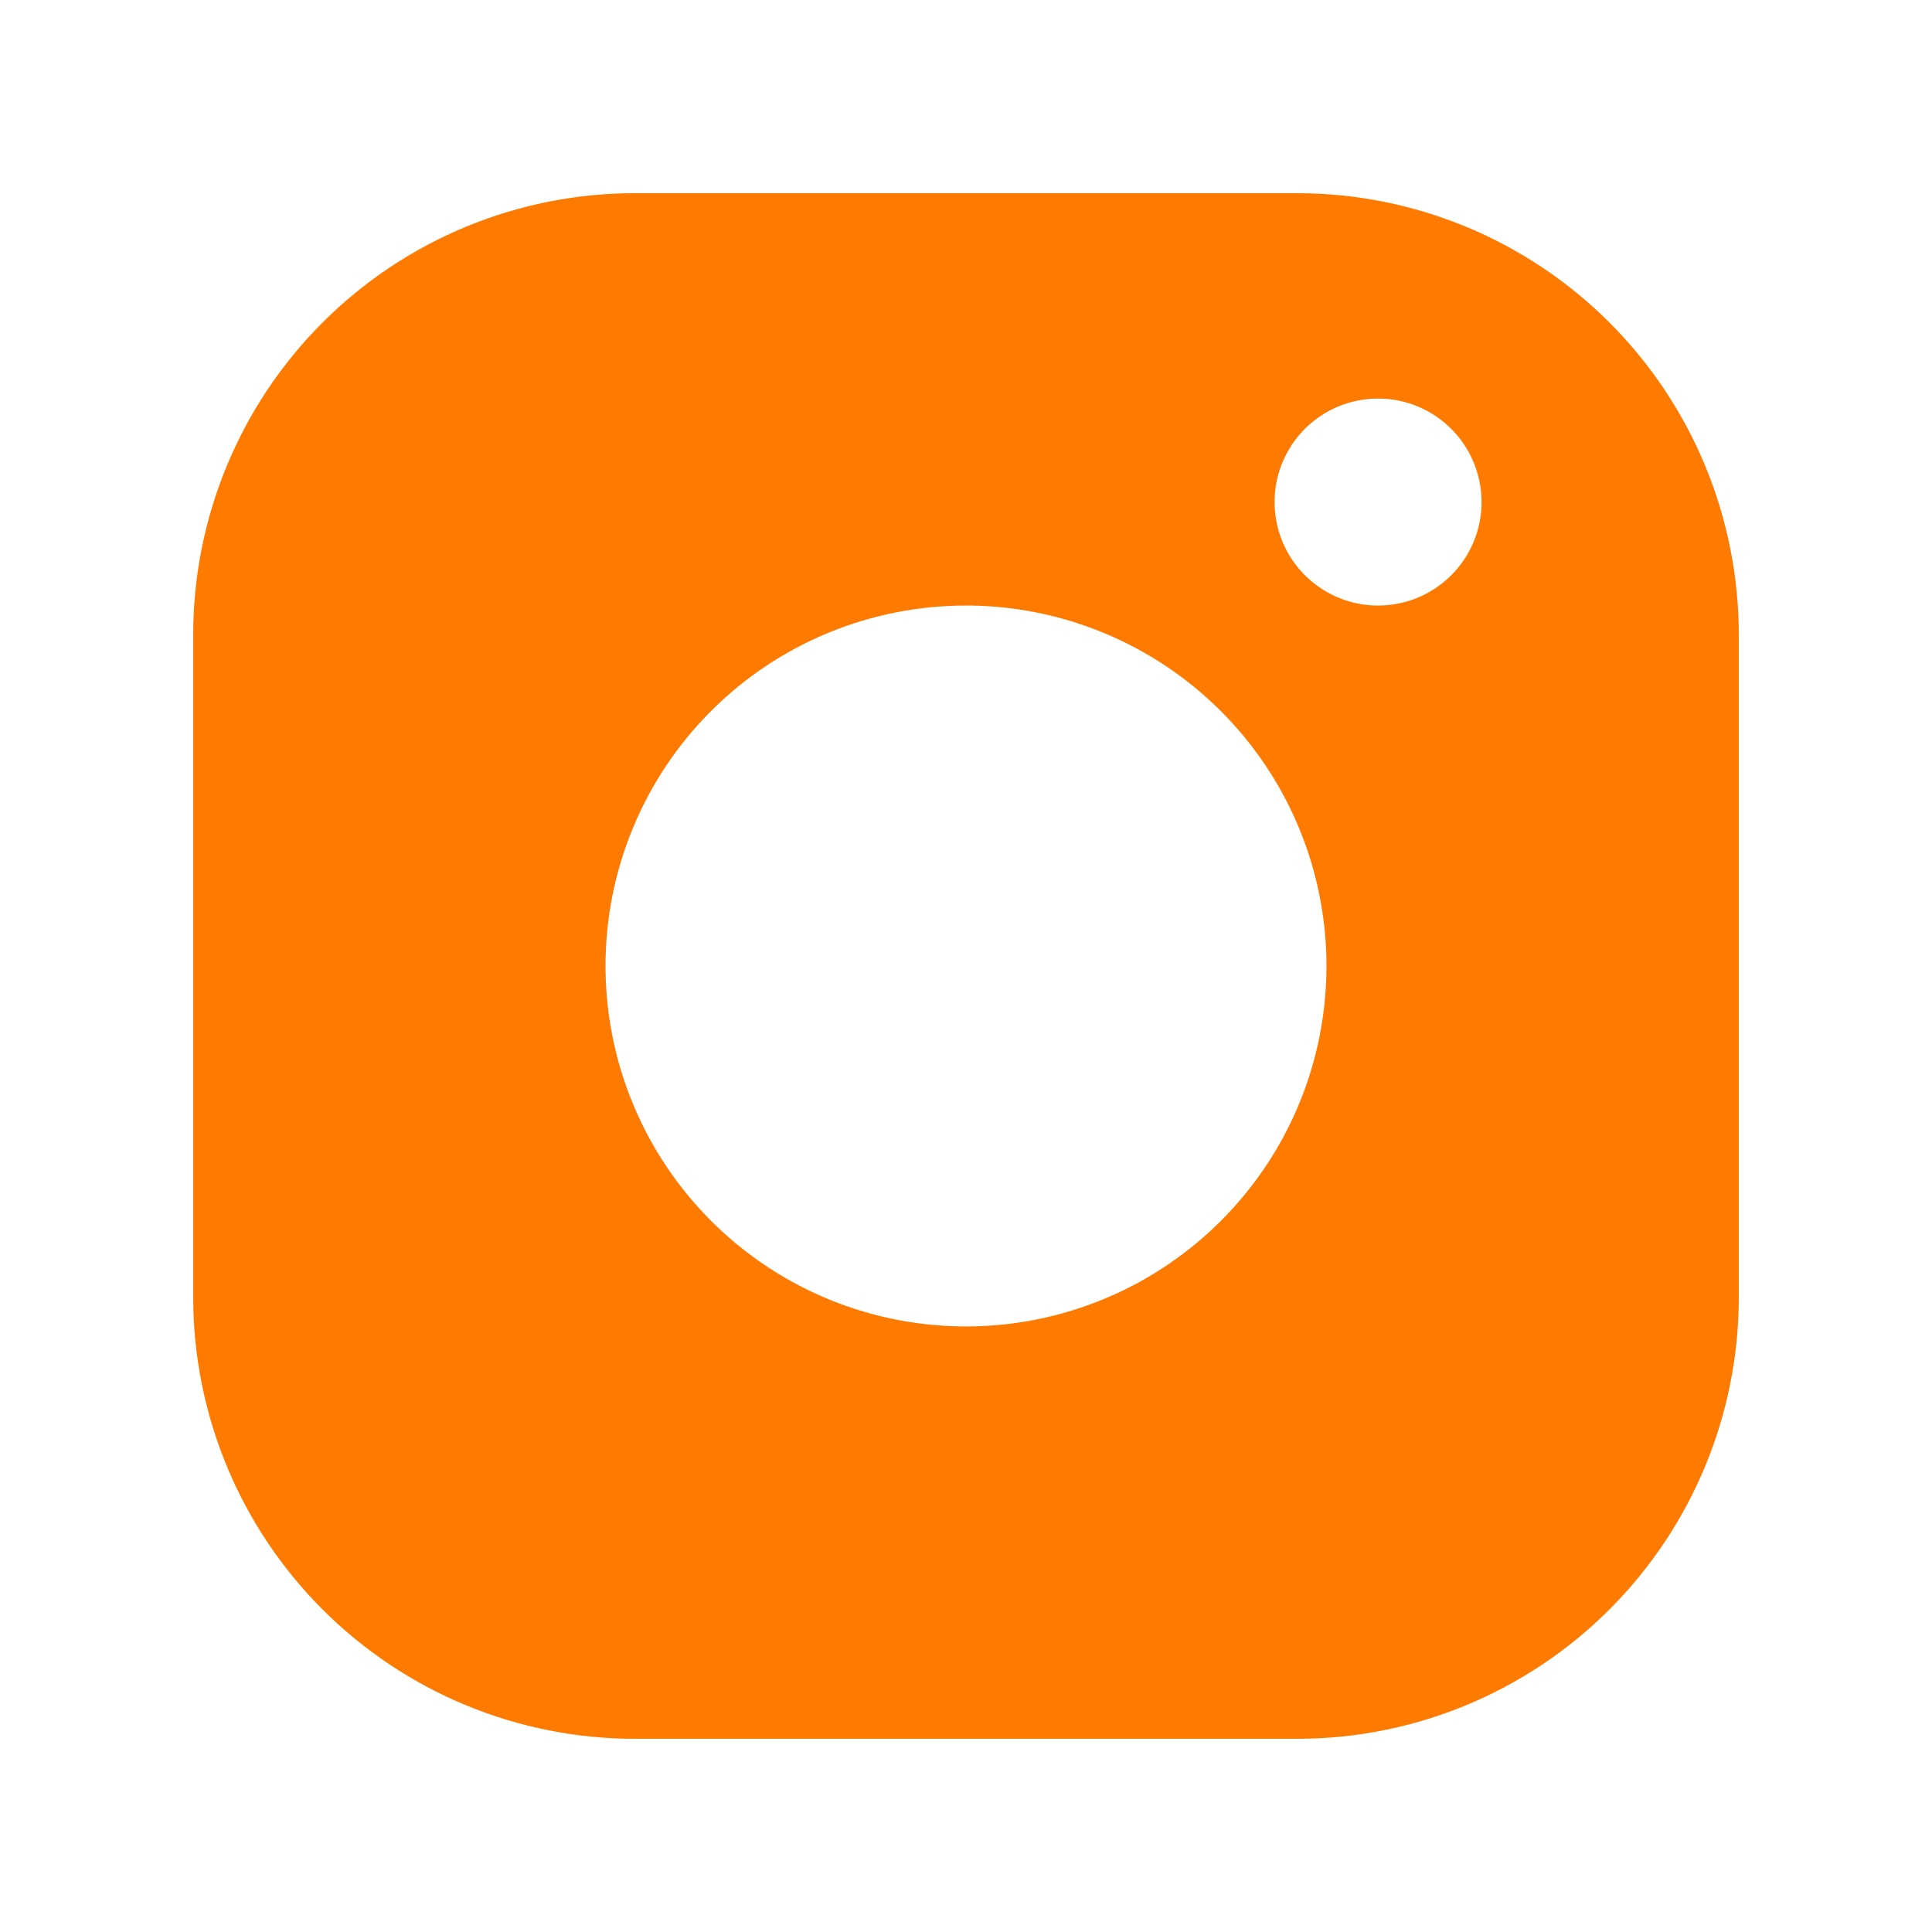 <svg width="40" height="40" viewBox="0 0 40 40" fill="none" xmlns="http://www.w3.org/2000/svg">
<path fill-rule="evenodd" clip-rule="evenodd" d="M13.143 4H26.857C29.282 4 31.608 4.963 33.322 6.678C35.037 8.393 36 10.718 36 13.143V26.857C36 29.282 35.037 31.607 33.322 33.322C31.608 35.037 29.282 36 26.857 36H13.143C10.718 36 8.392 35.037 6.678 33.322C4.963 31.607 4 29.282 4 26.857V13.143C4 10.718 4.963 8.393 6.678 6.678C8.392 4.963 10.718 4 13.143 4ZM20 12.537C21.476 12.537 22.919 12.975 24.146 13.795C25.373 14.615 26.33 15.78 26.895 17.144C27.46 18.508 27.607 20.008 27.32 21.456C27.032 22.904 26.321 24.233 25.277 25.277C24.233 26.32 22.904 27.031 21.456 27.319C20.008 27.607 18.508 27.459 17.144 26.895C15.78 26.33 14.615 25.373 13.795 24.146C12.975 22.919 12.537 21.476 12.537 20C12.536 19.02 12.729 18.049 13.104 17.143C13.478 16.238 14.028 15.415 14.721 14.722C15.414 14.028 16.237 13.479 17.143 13.104C18.049 12.729 19.02 12.537 20 12.537ZM28.537 8.252C28.961 8.253 29.375 8.379 29.727 8.616C30.078 8.852 30.352 9.188 30.513 9.58C30.674 9.972 30.716 10.403 30.632 10.818C30.548 11.233 30.343 11.615 30.043 11.914C29.742 12.212 29.36 12.416 28.944 12.497C28.528 12.579 28.097 12.535 27.706 12.372C27.315 12.208 26.981 11.933 26.747 11.58C26.512 11.227 26.387 10.812 26.389 10.388C26.389 10.107 26.445 9.828 26.554 9.569C26.662 9.309 26.82 9.073 27.02 8.874C27.22 8.676 27.456 8.519 27.716 8.412C27.977 8.305 28.256 8.251 28.537 8.252Z" fill="#FF7A00"/>
</svg>
